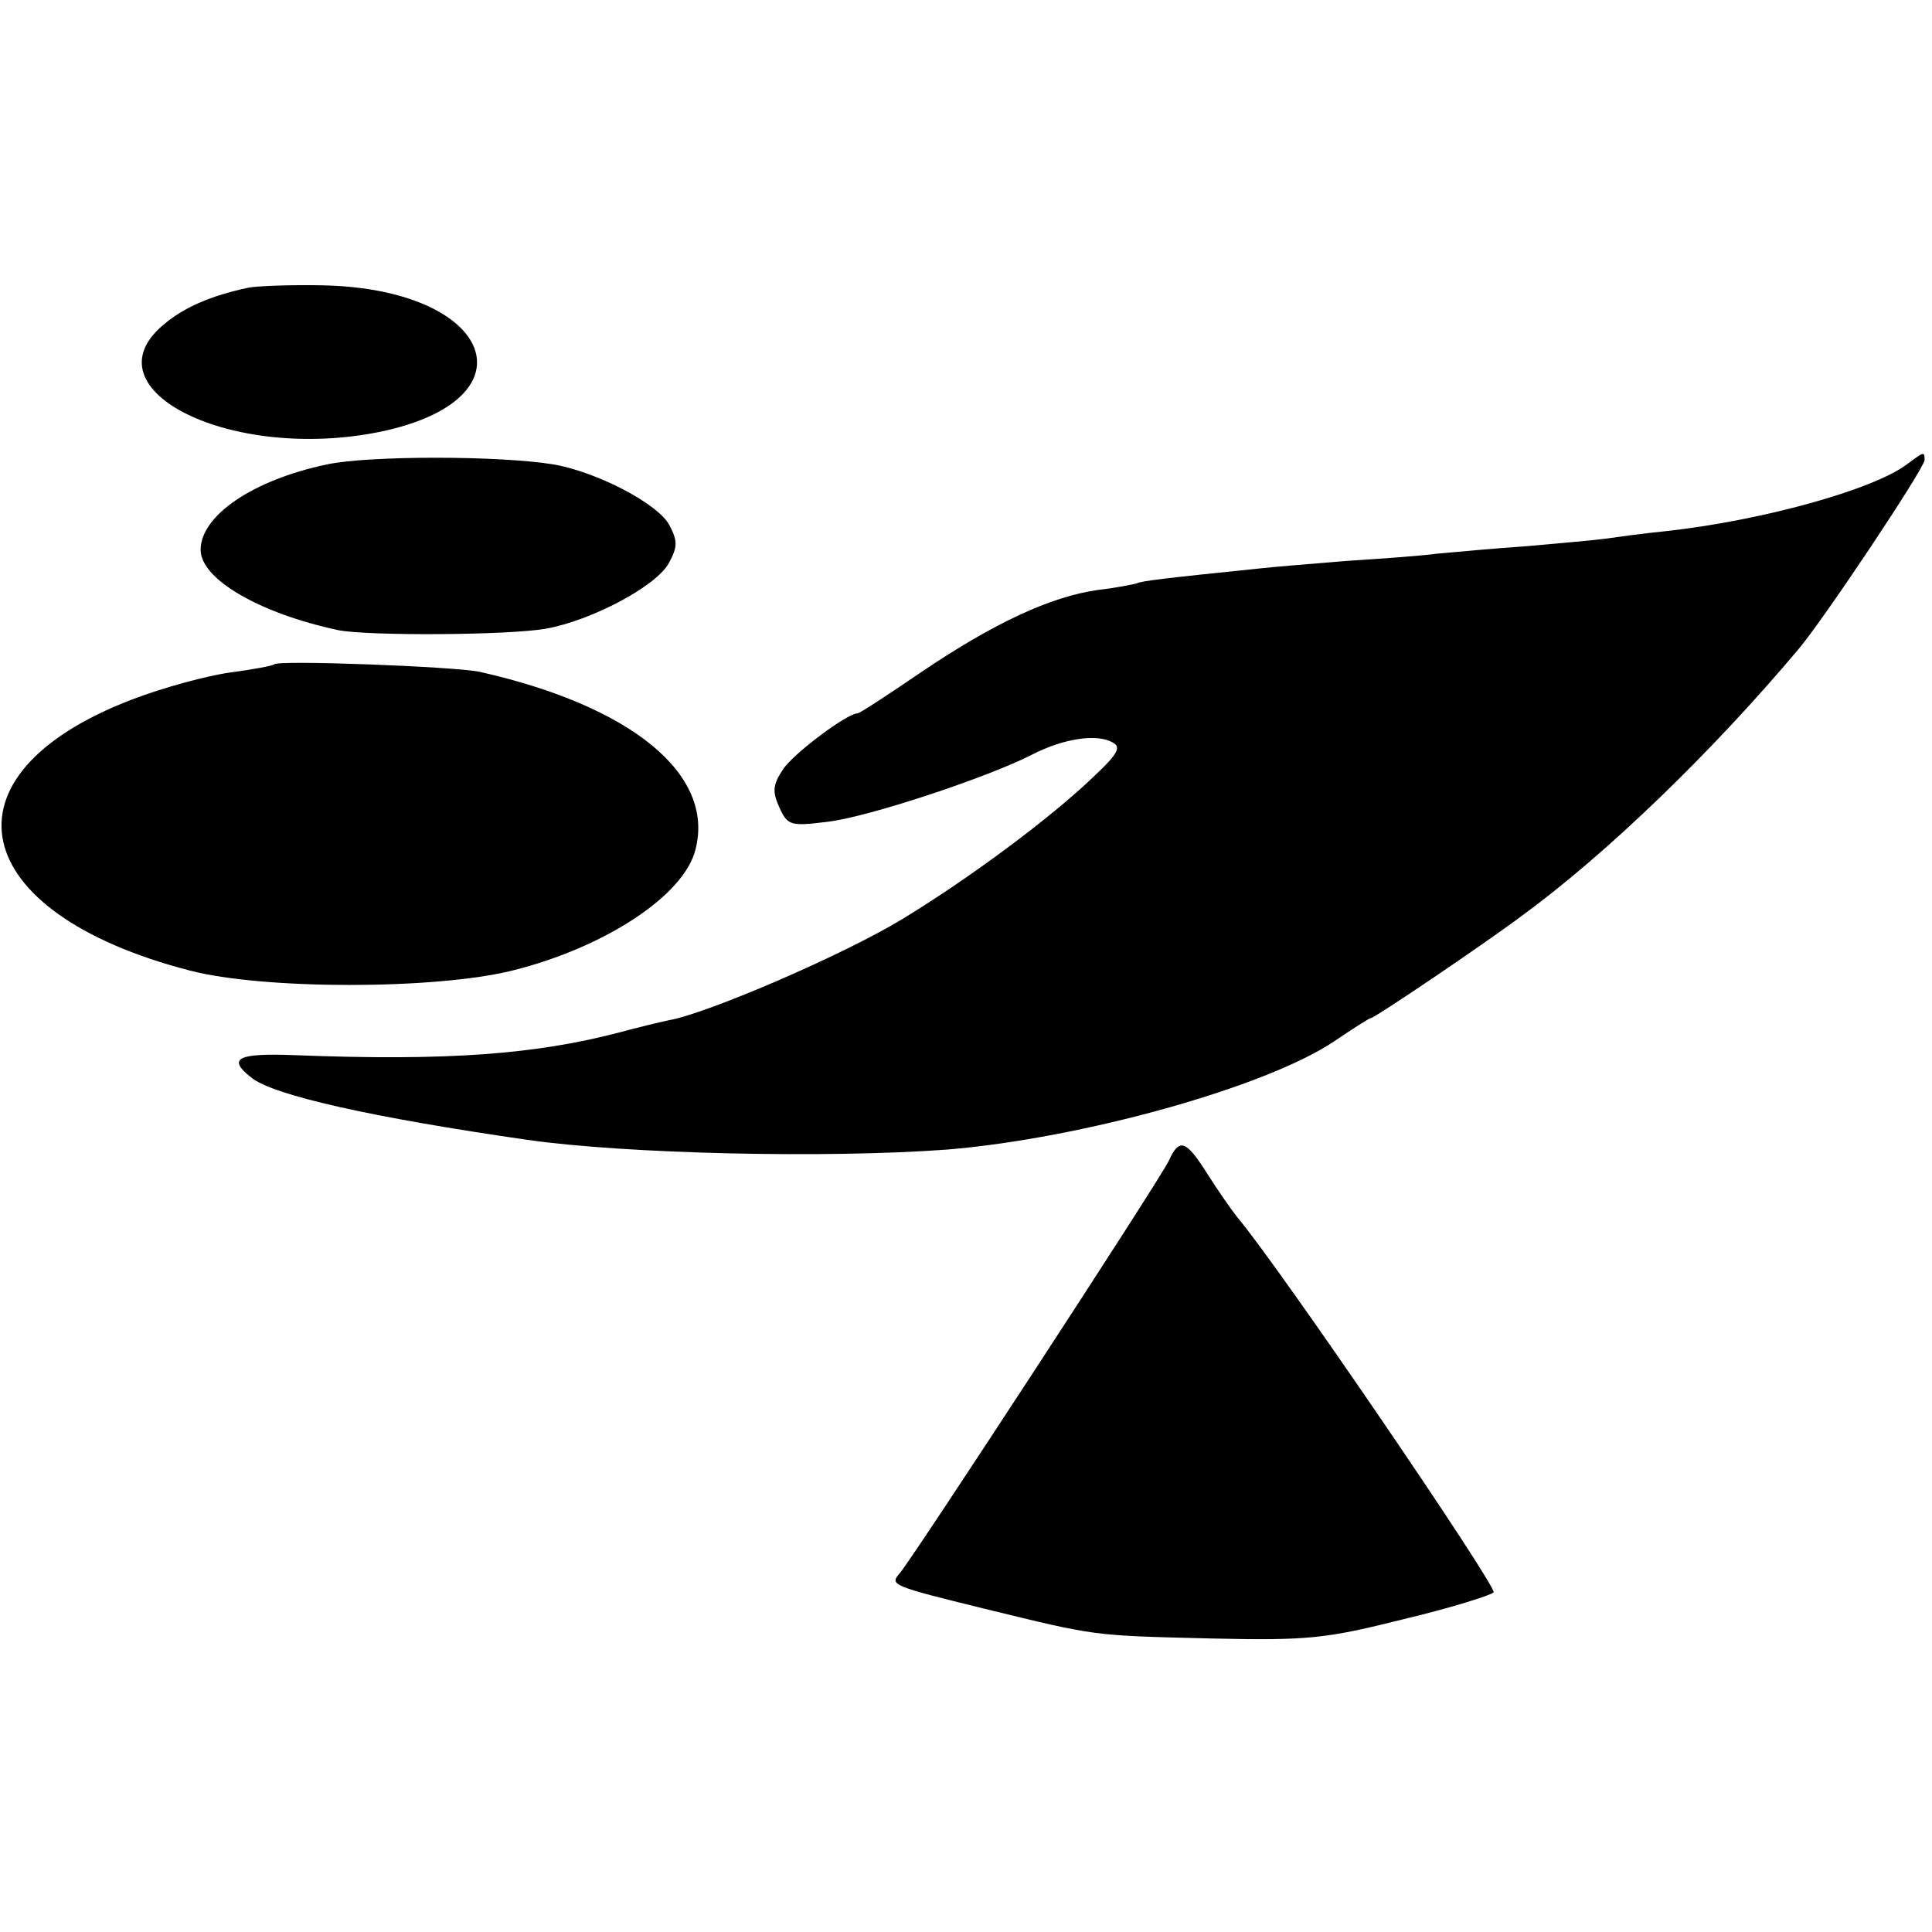 <?xml version="1.0" standalone="no"?>
<!DOCTYPE svg PUBLIC "-//W3C//DTD SVG 20010904//EN"
 "http://www.w3.org/TR/2001/REC-SVG-20010904/DTD/svg10.dtd">
<svg version="1.0" xmlns="http://www.w3.org/2000/svg"
 width="260pt" height="260pt" viewBox="0 0 260 260"
 preserveAspectRatio="xMidYMid meet">
<g transform="translate(0,260) scale(0.1,-0.1)"
fill="#000000" stroke="none">
<path d="M335 2213 c-52 -11 -88 -27 -115 -50 -105 -88 92 -185 292 -144 210
44 152 192 -77 197 -44 1 -89 -1 -100 -3z"/>
<path d="M440 1975 c-100 -21 -170 -69 -170 -115 0 -39 78 -85 185 -108 40 -8
230 -7 280 2 61 11 148 57 165 88 12 22 12 30 1 51 -15 29 -98 72 -156 82 -73
12 -249 12 -305 0z"/>
<path d="M2566 1975 c-45 -34 -196 -76 -326 -90 -30 -3 -66 -8 -80 -10 -14 -2
-61 -6 -105 -10 -44 -3 -98 -8 -120 -10 -22 -3 -78 -7 -125 -10 -47 -4 -98 -8
-115 -10 -127 -13 -160 -17 -165 -20 -3 -1 -27 -6 -53 -9 -63 -9 -139 -44
-238 -111 -44 -30 -82 -55 -85 -55 -14 0 -86 -54 -100 -75 -14 -21 -15 -30 -5
-52 11 -24 15 -25 64 -19 54 6 217 60 277 91 41 21 86 28 107 16 12 -6 8 -15
-24 -45 -59 -57 -170 -139 -259 -193 -77 -47 -262 -127 -314 -136 -14 -3 -43
-10 -65 -16 -114 -30 -233 -39 -438 -31 -77 3 -92 -4 -59 -30 29 -24 164 -54
372 -84 134 -19 403 -25 565 -13 181 15 429 84 521 146 25 17 47 31 49 31 5 0
153 100 205 139 113 83 253 218 370 357 34 40 170 244 170 255 0 12 -1 11 -24
-6z"/>
<path d="M369 1706 c-2 -2 -29 -7 -59 -11 -30 -4 -90 -20 -134 -37 -262 -101
-222 -286 79 -364 99 -26 331 -26 435 0 124 31 231 101 246 163 26 101 -86
193 -291 239 -34 7 -270 16 -276 10z"/>
<path d="M1573 1038 c-11 -24 -344 -534 -362 -555 -14 -16 -12 -17 114 -48
152 -37 143 -36 305 -40 132 -3 155 0 259 26 63 15 117 32 121 36 6 6 -289
439 -345 505 -8 10 -26 36 -40 58 -29 46 -38 49 -52 18z"/>
</g>
</svg>
